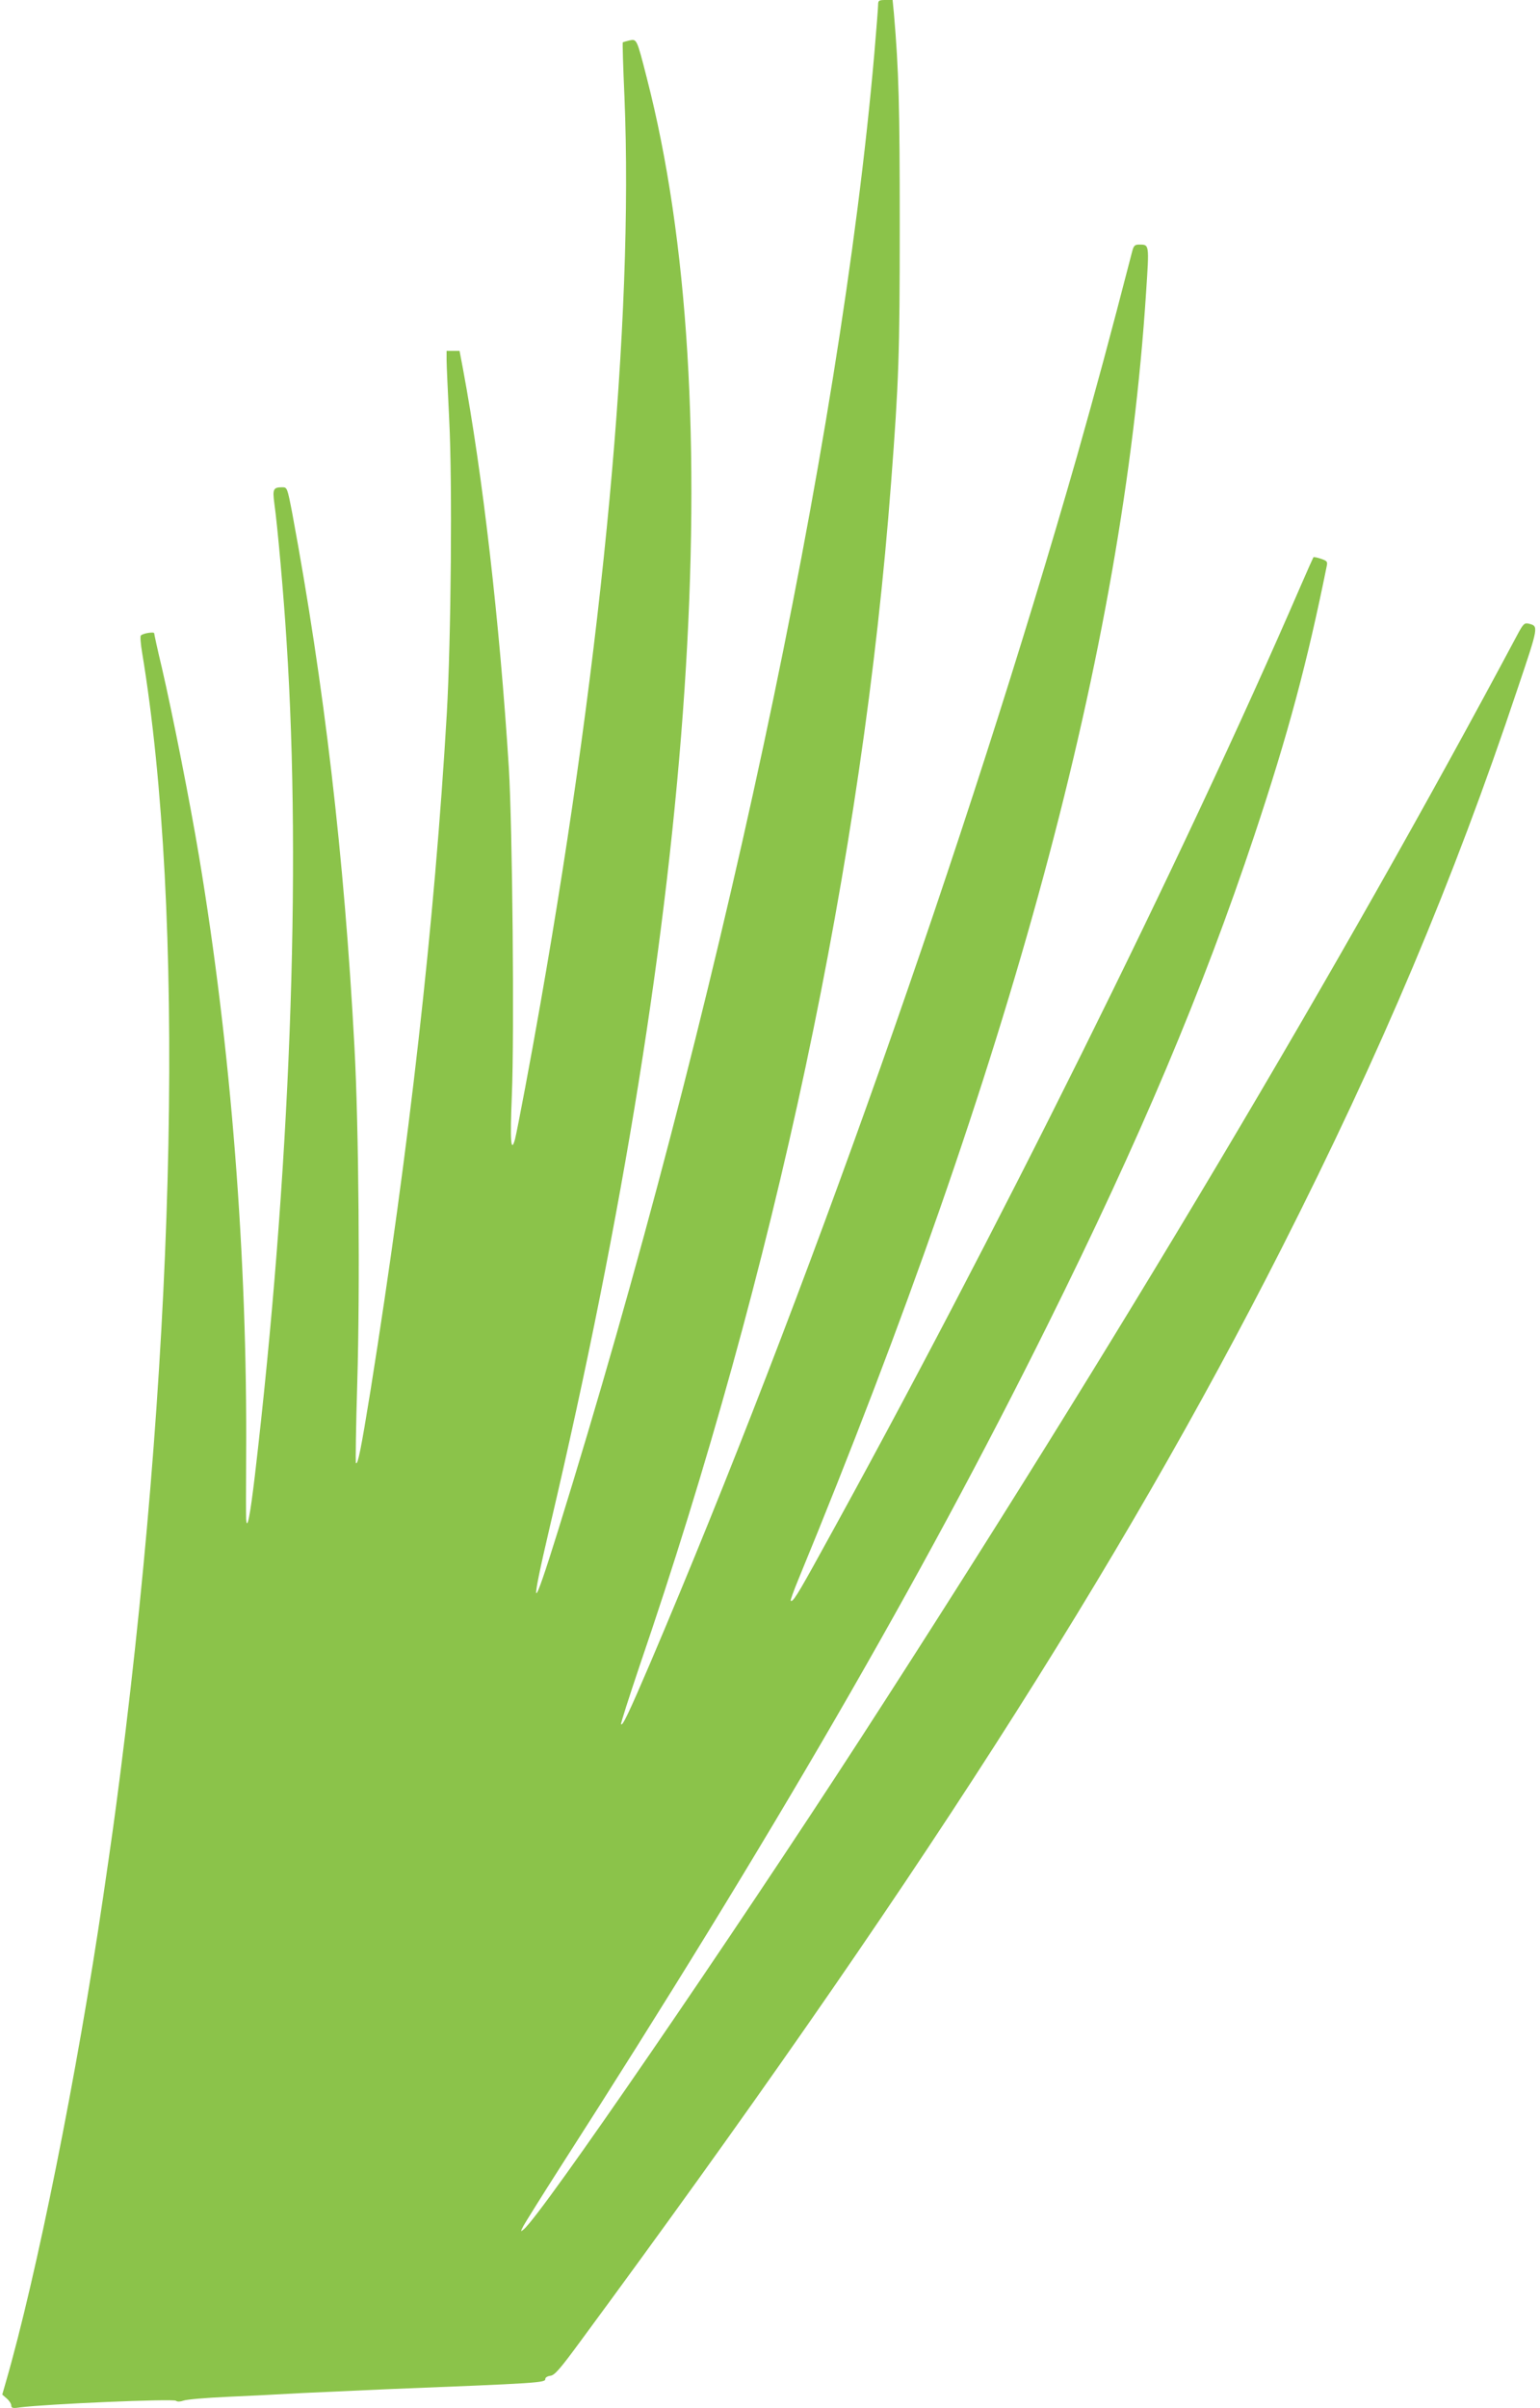<?xml version="1.0" standalone="no"?>
<!DOCTYPE svg PUBLIC "-//W3C//DTD SVG 20010904//EN"
 "http://www.w3.org/TR/2001/REC-SVG-20010904/DTD/svg10.dtd">
<svg version="1.0" xmlns="http://www.w3.org/2000/svg"
 width="819pt" height="1280pt" viewBox="0 0 819 1280"
 preserveAspectRatio="xMidYMid meet">
<g transform="translate(0,1280) scale(0.1,-0.1)"
fill="#8bc34a" stroke="none">
<path d="M4670 12775 c0 -14 -9 -130 -20 -258 -181 -2082 -831 -5114 -1682
-7852 -141 -453 -153 -445 -42 28 777 3301 956 5975 514 7692 -54 211 -53 208
-93 200 -17 -4 -33 -9 -35 -10 -2 -2 2 -133 9 -291 49 -1180 -112 -2913 -447
-4819 -49 -282 -123 -673 -135 -720 -22 -80 -27 -8 -17 230 14 330 3 1434 -16
1745 -49 776 -139 1556 -244 2120 l-18 95 -34 0 -35 0 0 -50 c0 -27 7 -170 14
-317 17 -329 10 -1164 -13 -1563 -65 -1110 -199 -2300 -406 -3599 -50 -309
-67 -393 -77 -383 -3 3 0 196 7 428 15 499 8 1363 -15 1784 -54 1014 -161
1923 -331 2838 -26 135 -27 137 -53 137 -48 0 -52 -10 -42 -86 16 -111 50
-490 65 -734 80 -1232 19 -2832 -169 -4437 -25 -210 -41 -293 -46 -228 -1 17
-1 167 0 335 7 1053 -80 2166 -250 3185 -47 283 -141 759 -198 1005 -23 96
-41 179 -41 184 0 9 -60 0 -71 -12 -4 -4 -1 -45 7 -92 227 -1374 184 -3601
-116 -5955 -32 -249 -41 -313 -91 -655 -138 -940 -355 -2019 -518 -2582 l-19
-66 24 -21 c13 -11 24 -28 24 -37 0 -14 8 -16 48 -10 140 18 814 47 828 35 7
-6 23 -5 40 1 15 6 120 15 233 20 113 5 292 14 396 20 105 5 303 14 440 20
834 33 855 35 855 55 0 8 12 15 27 17 22 2 51 35 156 178 1769 2400 2872 4119
3733 5815 529 1043 913 1952 1254 2972 114 338 113 334 60 348 -23 5 -29 0
-62 -62 -937 -1757 -2129 -3759 -3491 -5863 -689 -1063 -1697 -2533 -1792
-2610 -17 -14 -18 -14 -1 19 10 18 94 153 188 300 1138 1773 1928 3137 2598
4486 494 994 826 1781 1101 2605 180 540 281 918 385 1432 5 23 1 27 -31 38
-20 7 -38 10 -40 8 -1 -1 -32 -70 -68 -153 -628 -1452 -1633 -3475 -2549
-5132 -128 -233 -153 -272 -163 -261 -2 2 16 53 41 113 1137 2761 1725 4936
1849 6839 17 260 18 256 -37 256 -23 0 -29 -6 -37 -37 -122 -472 -189 -719
-292 -1083 -588 -2054 -1448 -4488 -2269 -6415 -113 -264 -151 -345 -157 -329
-2 5 42 141 96 302 726 2120 1189 4296 1340 6297 41 540 46 680 46 1370 0 628
-5 821 -31 1123 l-7 72 -38 0 c-35 0 -39 -3 -39 -25z"/>
</g>
</svg>
